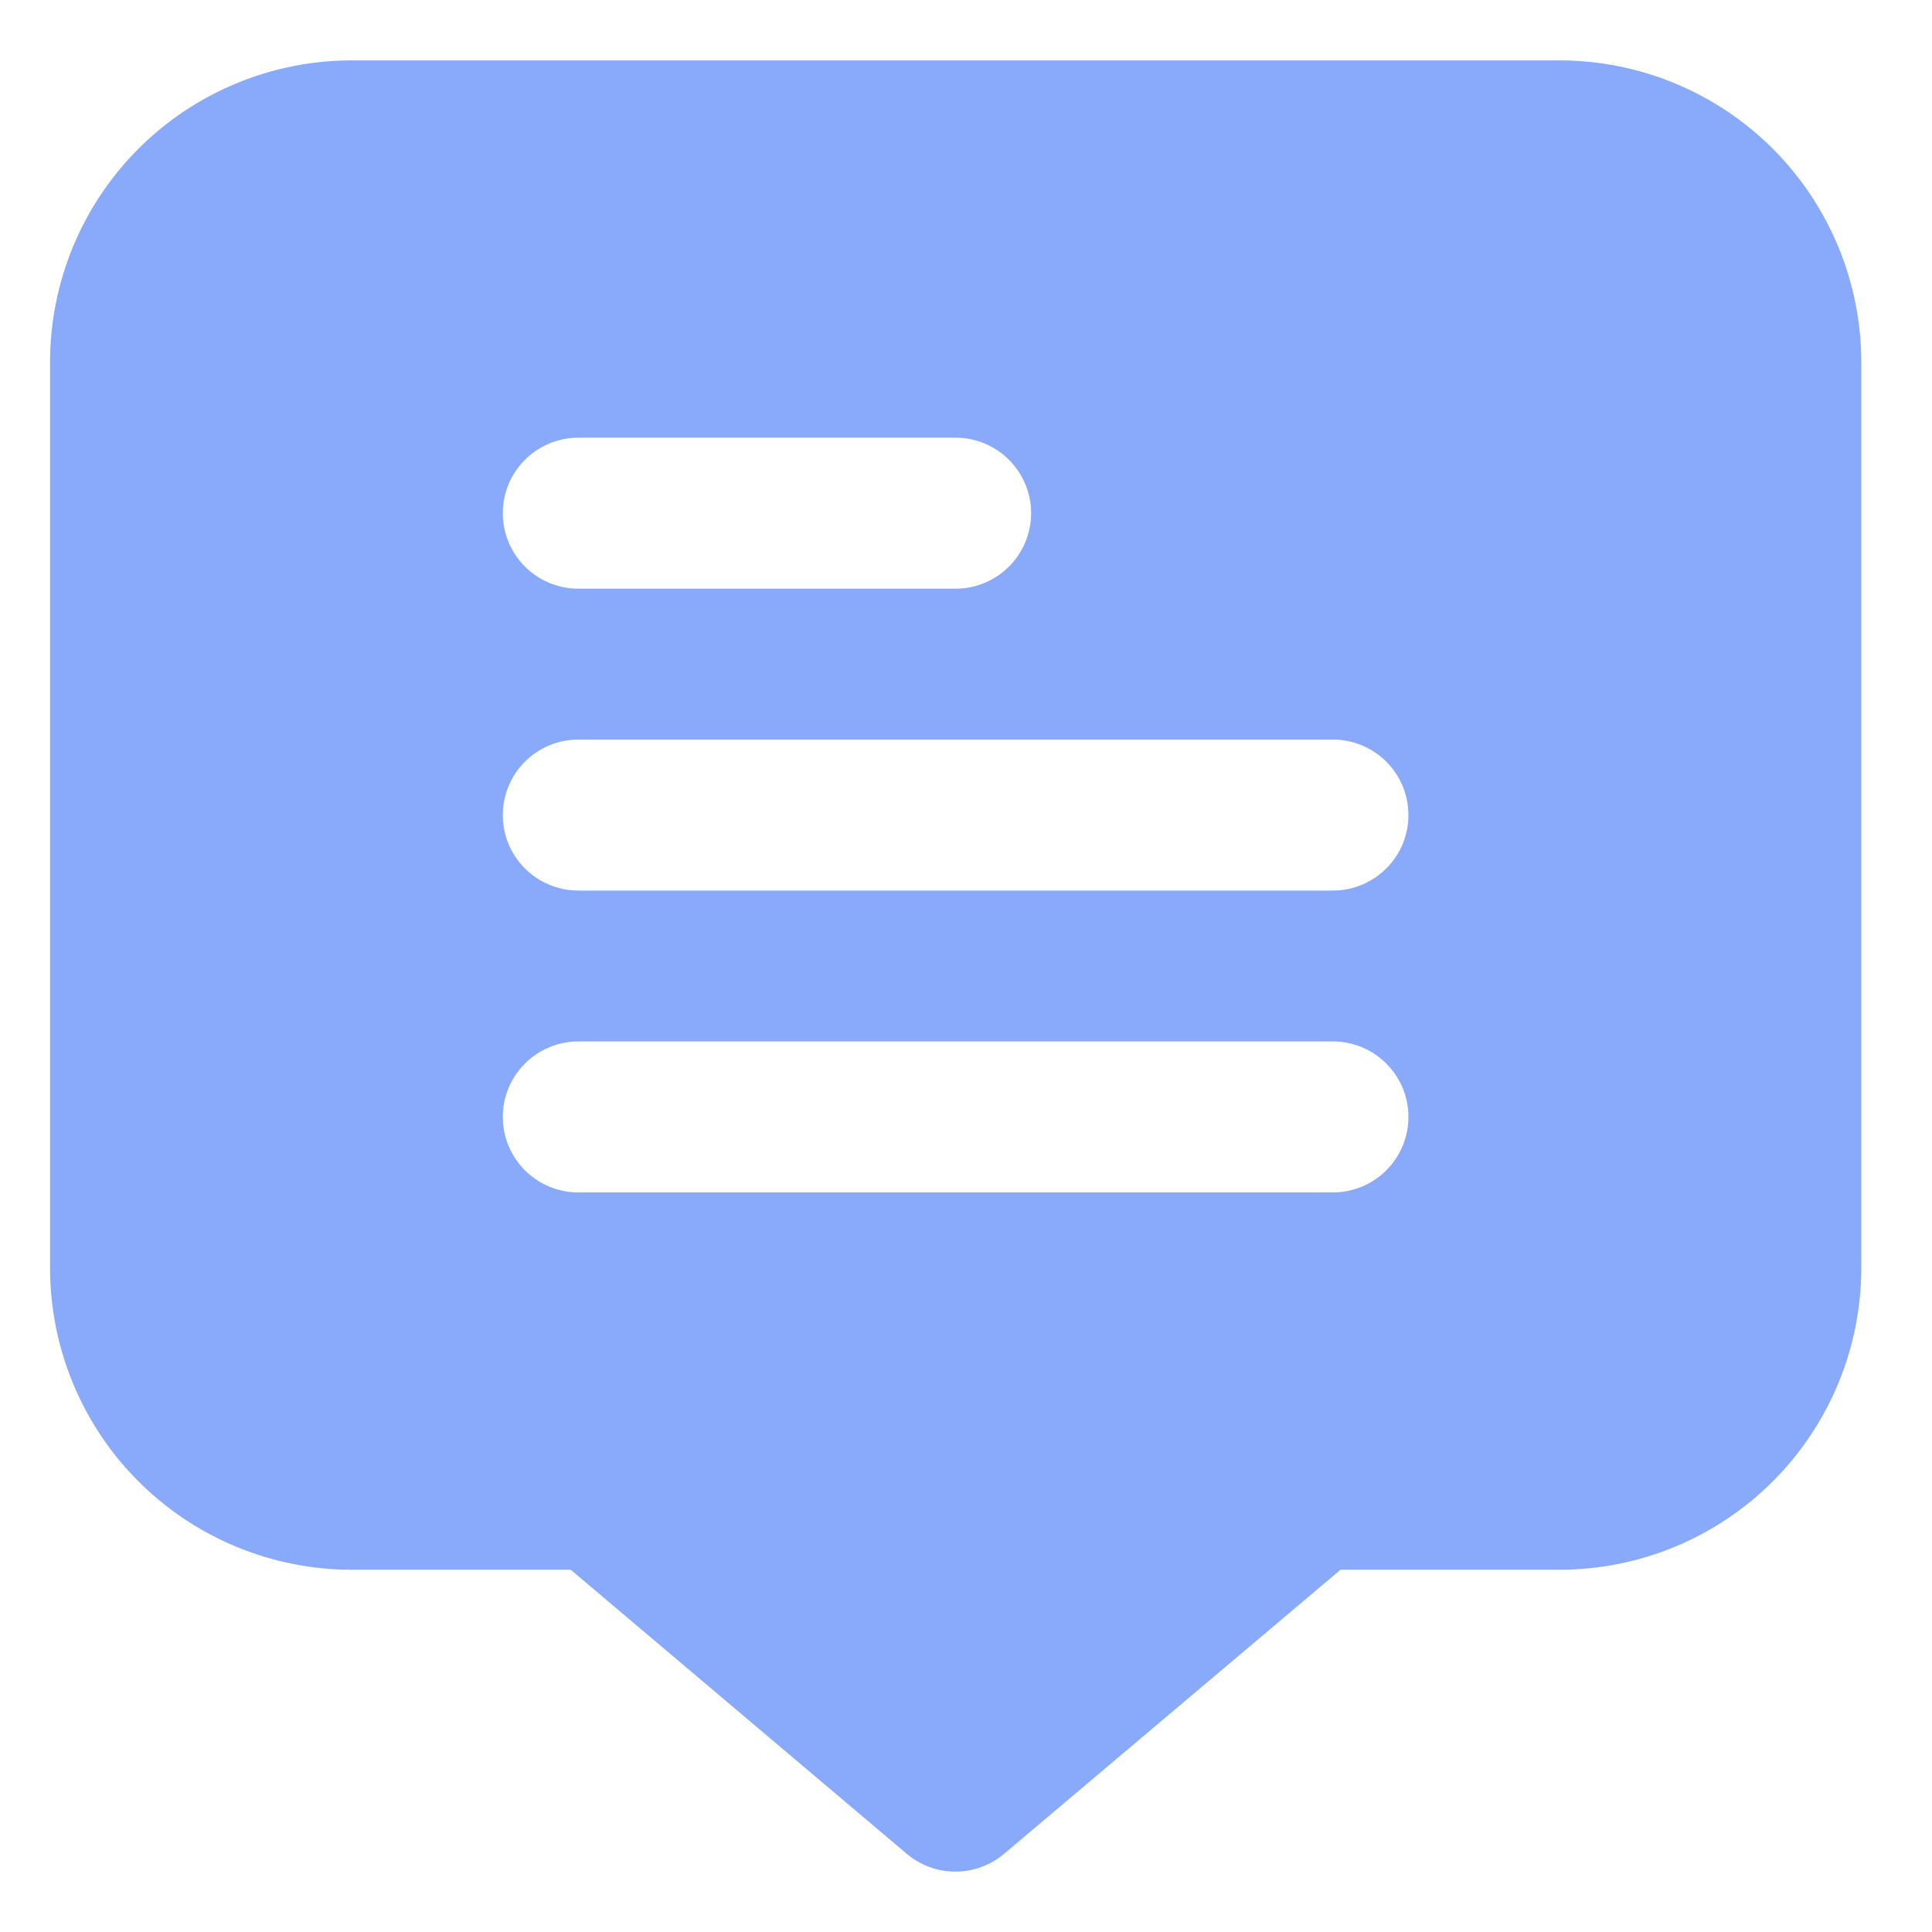 <svg width="20" height="20" viewBox="0 0 20 20" fill="none" xmlns="http://www.w3.org/2000/svg">
<g clip-path="url(#clip0_4213_1584)">
<path d="M16.143 0.625H3.643C2.814 0.625 2.019 0.954 1.433 1.54C0.847 2.126 0.518 2.921 0.518 3.75L0.518 13.125C0.518 13.954 0.847 14.749 1.433 15.335C2.019 15.921 2.814 16.25 3.643 16.25H5.908L9.386 19.19C9.527 19.309 9.705 19.375 9.89 19.375C10.075 19.375 10.254 19.309 10.395 19.19L13.877 16.25H16.143C16.971 16.25 17.766 15.921 18.352 15.335C18.938 14.749 19.268 13.954 19.268 13.125V3.75C19.268 2.921 18.938 2.126 18.352 1.54C17.766 0.954 16.971 0.625 16.143 0.625ZM5.986 4.531H9.893C10.1 4.531 10.299 4.614 10.445 4.76C10.591 4.907 10.674 5.105 10.674 5.312C10.674 5.52 10.591 5.718 10.445 5.865C10.299 6.011 10.1 6.094 9.893 6.094H5.986C5.779 6.094 5.58 6.011 5.434 5.865C5.287 5.718 5.205 5.52 5.205 5.312C5.205 5.105 5.287 4.907 5.434 4.76C5.58 4.614 5.779 4.531 5.986 4.531ZM13.799 12.344H5.986C5.779 12.344 5.58 12.261 5.434 12.115C5.287 11.968 5.205 11.77 5.205 11.562C5.205 11.355 5.287 11.157 5.434 11.01C5.58 10.864 5.779 10.781 5.986 10.781H13.799C14.006 10.781 14.205 10.864 14.351 11.01C14.498 11.157 14.58 11.355 14.58 11.562C14.58 11.77 14.498 11.968 14.351 12.115C14.205 12.261 14.006 12.344 13.799 12.344ZM13.799 9.219H5.986C5.779 9.219 5.58 9.136 5.434 8.99C5.287 8.843 5.205 8.645 5.205 8.438C5.205 8.23 5.287 8.032 5.434 7.885C5.58 7.739 5.779 7.656 5.986 7.656H13.799C14.006 7.656 14.205 7.739 14.351 7.885C14.498 8.032 14.58 8.23 14.58 8.438C14.58 8.645 14.498 8.843 14.351 8.99C14.205 9.136 14.006 9.219 13.799 9.219Z" fill="#89AAFA"/>
</g>
<defs>
<clipPath id="clip0_4213_1584">
<rect width="18.75" height="18.75" fill="white" transform="translate(0.518 0.625)"/>
</clipPath>
</defs>
</svg>
